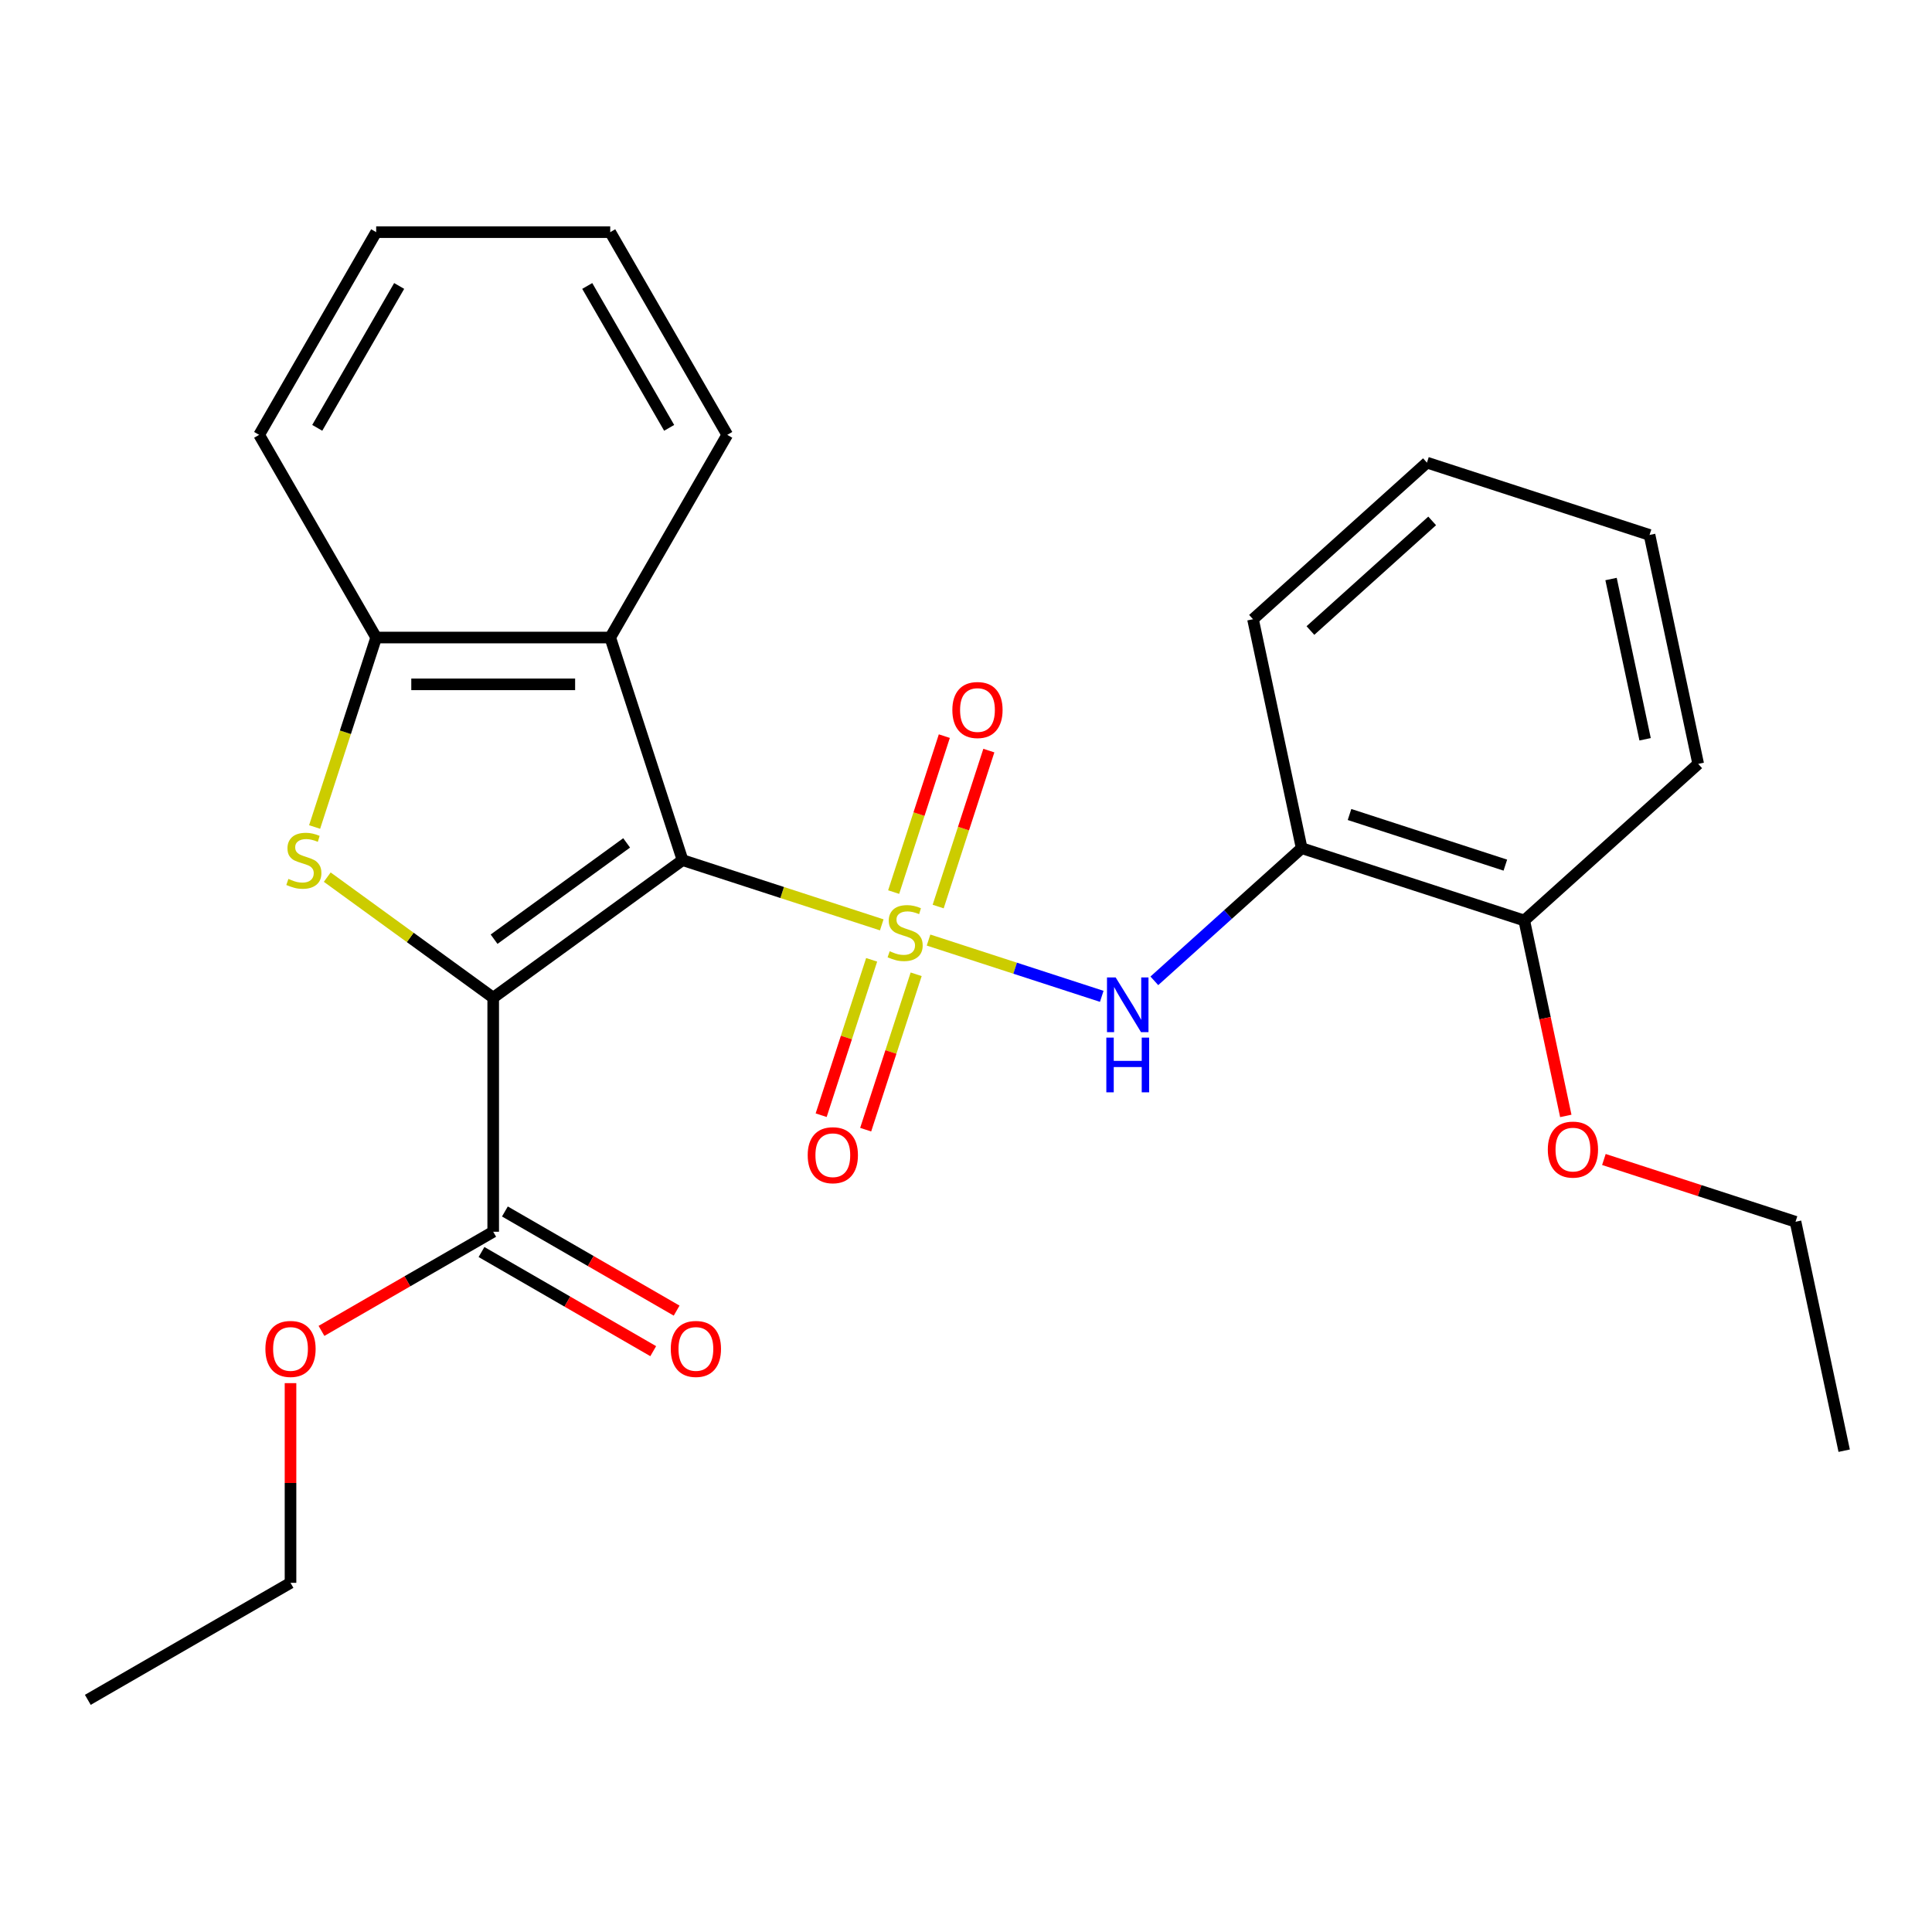 <?xml version='1.0' encoding='iso-8859-1'?>
<svg version='1.1' baseProfile='full'
              xmlns='http://www.w3.org/2000/svg'
                      xmlns:rdkit='http://www.rdkit.org/xml'
                      xmlns:xlink='http://www.w3.org/1999/xlink'
                  xml:space='preserve'
width='1000px' height='1000px' viewBox='0 0 1000 1000'>
<!-- END OF HEADER -->
<rect style='opacity:1.0;fill:#FFFFFF;stroke:none' width='1000' height='1000' x='0' y='0'> </rect>
<path class='bond-0' d='M 456.393,478.703 L 404.841,461.953' style='fill:none;fill-rule:evenodd;stroke:#CCCC00;stroke-width:6px;stroke-linecap:butt;stroke-linejoin:miter;stroke-opacity:1' />
<path class='bond-0' d='M 404.841,461.953 L 353.288,445.202' style='fill:none;fill-rule:evenodd;stroke:#000000;stroke-width:6px;stroke-linecap:butt;stroke-linejoin:miter;stroke-opacity:1' />
<path class='bond-4' d='M 480.611,486.572 L 525.438,501.137' style='fill:none;fill-rule:evenodd;stroke:#CCCC00;stroke-width:6px;stroke-linecap:butt;stroke-linejoin:miter;stroke-opacity:1' />
<path class='bond-4' d='M 525.438,501.137 L 570.266,515.703' style='fill:none;fill-rule:evenodd;stroke:#0000FF;stroke-width:6px;stroke-linecap:butt;stroke-linejoin:miter;stroke-opacity:1' />
<path class='bond-8' d='M 451.162,496.803 L 438.095,537.016' style='fill:none;fill-rule:evenodd;stroke:#CCCC00;stroke-width:6px;stroke-linecap:butt;stroke-linejoin:miter;stroke-opacity:1' />
<path class='bond-8' d='M 438.095,537.016 L 425.029,577.23' style='fill:none;fill-rule:evenodd;stroke:#FF0000;stroke-width:6px;stroke-linecap:butt;stroke-linejoin:miter;stroke-opacity:1' />
<path class='bond-8' d='M 474.204,504.29 L 461.138,544.503' style='fill:none;fill-rule:evenodd;stroke:#CCCC00;stroke-width:6px;stroke-linecap:butt;stroke-linejoin:miter;stroke-opacity:1' />
<path class='bond-8' d='M 461.138,544.503 L 448.072,584.717' style='fill:none;fill-rule:evenodd;stroke:#FF0000;stroke-width:6px;stroke-linecap:butt;stroke-linejoin:miter;stroke-opacity:1' />
<path class='bond-9' d='M 485.595,469.232 L 498.71,428.869' style='fill:none;fill-rule:evenodd;stroke:#CCCC00;stroke-width:6px;stroke-linecap:butt;stroke-linejoin:miter;stroke-opacity:1' />
<path class='bond-9' d='M 498.71,428.869 L 511.825,388.505' style='fill:none;fill-rule:evenodd;stroke:#FF0000;stroke-width:6px;stroke-linecap:butt;stroke-linejoin:miter;stroke-opacity:1' />
<path class='bond-9' d='M 462.552,461.745 L 475.667,421.382' style='fill:none;fill-rule:evenodd;stroke:#CCCC00;stroke-width:6px;stroke-linecap:butt;stroke-linejoin:miter;stroke-opacity:1' />
<path class='bond-9' d='M 475.667,421.382 L 488.782,381.018' style='fill:none;fill-rule:evenodd;stroke:#FF0000;stroke-width:6px;stroke-linecap:butt;stroke-linejoin:miter;stroke-opacity:1' />
<path class='bond-1' d='M 353.288,445.202 L 255.281,516.408' style='fill:none;fill-rule:evenodd;stroke:#000000;stroke-width:6px;stroke-linecap:butt;stroke-linejoin:miter;stroke-opacity:1' />
<path class='bond-1' d='M 324.346,436.282 L 255.741,486.126' style='fill:none;fill-rule:evenodd;stroke:#000000;stroke-width:6px;stroke-linecap:butt;stroke-linejoin:miter;stroke-opacity:1' />
<path class='bond-3' d='M 353.288,445.202 L 315.852,329.988' style='fill:none;fill-rule:evenodd;stroke:#000000;stroke-width:6px;stroke-linecap:butt;stroke-linejoin:miter;stroke-opacity:1' />
<path class='bond-2' d='M 255.281,516.408 L 212.332,485.204' style='fill:none;fill-rule:evenodd;stroke:#000000;stroke-width:6px;stroke-linecap:butt;stroke-linejoin:miter;stroke-opacity:1' />
<path class='bond-2' d='M 212.332,485.204 L 169.382,454' style='fill:none;fill-rule:evenodd;stroke:#CCCC00;stroke-width:6px;stroke-linecap:butt;stroke-linejoin:miter;stroke-opacity:1' />
<path class='bond-6' d='M 255.281,516.408 L 255.281,637.552' style='fill:none;fill-rule:evenodd;stroke:#000000;stroke-width:6px;stroke-linecap:butt;stroke-linejoin:miter;stroke-opacity:1' />
<path class='bond-26' d='M 162.846,428.054 L 178.778,379.021' style='fill:none;fill-rule:evenodd;stroke:#CCCC00;stroke-width:6px;stroke-linecap:butt;stroke-linejoin:miter;stroke-opacity:1' />
<path class='bond-26' d='M 178.778,379.021 L 194.709,329.988' style='fill:none;fill-rule:evenodd;stroke:#000000;stroke-width:6px;stroke-linecap:butt;stroke-linejoin:miter;stroke-opacity:1' />
<path class='bond-5' d='M 315.852,329.988 L 194.709,329.988' style='fill:none;fill-rule:evenodd;stroke:#000000;stroke-width:6px;stroke-linecap:butt;stroke-linejoin:miter;stroke-opacity:1' />
<path class='bond-5' d='M 297.681,354.217 L 212.881,354.217' style='fill:none;fill-rule:evenodd;stroke:#000000;stroke-width:6px;stroke-linecap:butt;stroke-linejoin:miter;stroke-opacity:1' />
<path class='bond-13' d='M 315.852,329.988 L 376.424,225.075' style='fill:none;fill-rule:evenodd;stroke:#000000;stroke-width:6px;stroke-linecap:butt;stroke-linejoin:miter;stroke-opacity:1' />
<path class='bond-7' d='M 597.485,507.676 L 635.614,473.344' style='fill:none;fill-rule:evenodd;stroke:#0000FF;stroke-width:6px;stroke-linecap:butt;stroke-linejoin:miter;stroke-opacity:1' />
<path class='bond-7' d='M 635.614,473.344 L 673.743,439.012' style='fill:none;fill-rule:evenodd;stroke:#000000;stroke-width:6px;stroke-linecap:butt;stroke-linejoin:miter;stroke-opacity:1' />
<path class='bond-15' d='M 194.709,329.988 L 134.138,225.075' style='fill:none;fill-rule:evenodd;stroke:#000000;stroke-width:6px;stroke-linecap:butt;stroke-linejoin:miter;stroke-opacity:1' />
<path class='bond-11' d='M 249.224,648.043 L 293.666,673.702' style='fill:none;fill-rule:evenodd;stroke:#000000;stroke-width:6px;stroke-linecap:butt;stroke-linejoin:miter;stroke-opacity:1' />
<path class='bond-11' d='M 293.666,673.702 L 338.108,699.361' style='fill:none;fill-rule:evenodd;stroke:#FF0000;stroke-width:6px;stroke-linecap:butt;stroke-linejoin:miter;stroke-opacity:1' />
<path class='bond-11' d='M 261.338,627.06 L 305.78,652.719' style='fill:none;fill-rule:evenodd;stroke:#000000;stroke-width:6px;stroke-linecap:butt;stroke-linejoin:miter;stroke-opacity:1' />
<path class='bond-11' d='M 305.78,652.719 L 350.223,678.378' style='fill:none;fill-rule:evenodd;stroke:#FF0000;stroke-width:6px;stroke-linecap:butt;stroke-linejoin:miter;stroke-opacity:1' />
<path class='bond-12' d='M 255.281,637.552 L 210.839,663.21' style='fill:none;fill-rule:evenodd;stroke:#000000;stroke-width:6px;stroke-linecap:butt;stroke-linejoin:miter;stroke-opacity:1' />
<path class='bond-12' d='M 210.839,663.21 L 166.396,688.869' style='fill:none;fill-rule:evenodd;stroke:#FF0000;stroke-width:6px;stroke-linecap:butt;stroke-linejoin:miter;stroke-opacity:1' />
<path class='bond-10' d='M 673.743,439.012 L 788.957,476.447' style='fill:none;fill-rule:evenodd;stroke:#000000;stroke-width:6px;stroke-linecap:butt;stroke-linejoin:miter;stroke-opacity:1' />
<path class='bond-10' d='M 698.512,421.585 L 779.162,447.789' style='fill:none;fill-rule:evenodd;stroke:#000000;stroke-width:6px;stroke-linecap:butt;stroke-linejoin:miter;stroke-opacity:1' />
<path class='bond-16' d='M 673.743,439.012 L 648.556,320.516' style='fill:none;fill-rule:evenodd;stroke:#000000;stroke-width:6px;stroke-linecap:butt;stroke-linejoin:miter;stroke-opacity:1' />
<path class='bond-14' d='M 788.957,476.447 L 799.707,527.021' style='fill:none;fill-rule:evenodd;stroke:#000000;stroke-width:6px;stroke-linecap:butt;stroke-linejoin:miter;stroke-opacity:1' />
<path class='bond-14' d='M 799.707,527.021 L 810.457,577.595' style='fill:none;fill-rule:evenodd;stroke:#FF0000;stroke-width:6px;stroke-linecap:butt;stroke-linejoin:miter;stroke-opacity:1' />
<path class='bond-17' d='M 788.957,476.447 L 878.984,395.387' style='fill:none;fill-rule:evenodd;stroke:#000000;stroke-width:6px;stroke-linecap:butt;stroke-linejoin:miter;stroke-opacity:1' />
<path class='bond-18' d='M 150.368,715.912 L 150.368,767.589' style='fill:none;fill-rule:evenodd;stroke:#FF0000;stroke-width:6px;stroke-linecap:butt;stroke-linejoin:miter;stroke-opacity:1' />
<path class='bond-18' d='M 150.368,767.589 L 150.368,819.267' style='fill:none;fill-rule:evenodd;stroke:#000000;stroke-width:6px;stroke-linecap:butt;stroke-linejoin:miter;stroke-opacity:1' />
<path class='bond-20' d='M 376.424,225.075 L 315.852,120.162' style='fill:none;fill-rule:evenodd;stroke:#000000;stroke-width:6px;stroke-linecap:butt;stroke-linejoin:miter;stroke-opacity:1' />
<path class='bond-20' d='M 346.356,221.452 L 303.956,148.013' style='fill:none;fill-rule:evenodd;stroke:#000000;stroke-width:6px;stroke-linecap:butt;stroke-linejoin:miter;stroke-opacity:1' />
<path class='bond-19' d='M 830.173,600.152 L 879.766,616.265' style='fill:none;fill-rule:evenodd;stroke:#FF0000;stroke-width:6px;stroke-linecap:butt;stroke-linejoin:miter;stroke-opacity:1' />
<path class='bond-19' d='M 879.766,616.265 L 929.358,632.379' style='fill:none;fill-rule:evenodd;stroke:#000000;stroke-width:6px;stroke-linecap:butt;stroke-linejoin:miter;stroke-opacity:1' />
<path class='bond-28' d='M 134.138,225.075 L 194.709,120.162' style='fill:none;fill-rule:evenodd;stroke:#000000;stroke-width:6px;stroke-linecap:butt;stroke-linejoin:miter;stroke-opacity:1' />
<path class='bond-28' d='M 164.206,221.452 L 206.606,148.013' style='fill:none;fill-rule:evenodd;stroke:#000000;stroke-width:6px;stroke-linecap:butt;stroke-linejoin:miter;stroke-opacity:1' />
<path class='bond-21' d='M 648.556,320.516 L 738.583,239.455' style='fill:none;fill-rule:evenodd;stroke:#000000;stroke-width:6px;stroke-linecap:butt;stroke-linejoin:miter;stroke-opacity:1' />
<path class='bond-21' d='M 678.272,326.362 L 741.291,269.62' style='fill:none;fill-rule:evenodd;stroke:#000000;stroke-width:6px;stroke-linecap:butt;stroke-linejoin:miter;stroke-opacity:1' />
<path class='bond-27' d='M 878.984,395.387 L 853.797,276.891' style='fill:none;fill-rule:evenodd;stroke:#000000;stroke-width:6px;stroke-linecap:butt;stroke-linejoin:miter;stroke-opacity:1' />
<path class='bond-27' d='M 851.507,382.65 L 833.876,299.703' style='fill:none;fill-rule:evenodd;stroke:#000000;stroke-width:6px;stroke-linecap:butt;stroke-linejoin:miter;stroke-opacity:1' />
<path class='bond-24' d='M 150.368,819.267 L 45.455,879.838' style='fill:none;fill-rule:evenodd;stroke:#000000;stroke-width:6px;stroke-linecap:butt;stroke-linejoin:miter;stroke-opacity:1' />
<path class='bond-23' d='M 929.358,632.379 L 954.545,750.875' style='fill:none;fill-rule:evenodd;stroke:#000000;stroke-width:6px;stroke-linecap:butt;stroke-linejoin:miter;stroke-opacity:1' />
<path class='bond-22' d='M 315.852,120.162 L 194.709,120.162' style='fill:none;fill-rule:evenodd;stroke:#000000;stroke-width:6px;stroke-linecap:butt;stroke-linejoin:miter;stroke-opacity:1' />
<path class='bond-25' d='M 738.583,239.455 L 853.797,276.891' style='fill:none;fill-rule:evenodd;stroke:#000000;stroke-width:6px;stroke-linecap:butt;stroke-linejoin:miter;stroke-opacity:1' />
<path  class='atom-0' d='M 460.502 492.358
Q 460.822 492.478, 462.142 493.038
Q 463.462 493.598, 464.902 493.958
Q 466.382 494.278, 467.822 494.278
Q 470.502 494.278, 472.062 492.998
Q 473.622 491.678, 473.622 489.398
Q 473.622 487.838, 472.822 486.878
Q 472.062 485.918, 470.862 485.398
Q 469.662 484.878, 467.662 484.278
Q 465.142 483.518, 463.622 482.798
Q 462.142 482.078, 461.062 480.558
Q 460.022 479.038, 460.022 476.478
Q 460.022 472.918, 462.422 470.718
Q 464.862 468.518, 469.662 468.518
Q 472.942 468.518, 476.662 470.078
L 475.742 473.158
Q 472.342 471.758, 469.782 471.758
Q 467.022 471.758, 465.502 472.918
Q 463.982 474.038, 464.022 475.998
Q 464.022 477.518, 464.782 478.438
Q 465.582 479.358, 466.702 479.878
Q 467.862 480.398, 469.782 480.998
Q 472.342 481.798, 473.862 482.598
Q 475.382 483.398, 476.462 485.038
Q 477.582 486.638, 477.582 489.398
Q 477.582 493.318, 474.942 495.438
Q 472.342 497.518, 467.982 497.518
Q 465.462 497.518, 463.542 496.958
Q 461.662 496.438, 459.422 495.518
L 460.502 492.358
' fill='#CCCC00'/>
<path  class='atom-3' d='M 149.274 454.922
Q 149.594 455.042, 150.914 455.602
Q 152.234 456.162, 153.674 456.522
Q 155.154 456.842, 156.594 456.842
Q 159.274 456.842, 160.834 455.562
Q 162.394 454.242, 162.394 451.962
Q 162.394 450.402, 161.594 449.442
Q 160.834 448.482, 159.634 447.962
Q 158.434 447.442, 156.434 446.842
Q 153.914 446.082, 152.394 445.362
Q 150.914 444.642, 149.834 443.122
Q 148.794 441.602, 148.794 439.042
Q 148.794 435.482, 151.194 433.282
Q 153.634 431.082, 158.434 431.082
Q 161.714 431.082, 165.434 432.642
L 164.514 435.722
Q 161.114 434.322, 158.554 434.322
Q 155.794 434.322, 154.274 435.482
Q 152.754 436.602, 152.794 438.562
Q 152.794 440.082, 153.554 441.002
Q 154.354 441.922, 155.474 442.442
Q 156.634 442.962, 158.554 443.562
Q 161.114 444.362, 162.634 445.162
Q 164.154 445.962, 165.234 447.602
Q 166.354 449.202, 166.354 451.962
Q 166.354 455.882, 163.714 458.002
Q 161.114 460.082, 156.754 460.082
Q 154.234 460.082, 152.314 459.522
Q 150.434 459.002, 148.194 458.082
L 149.274 454.922
' fill='#CCCC00'/>
<path  class='atom-5' d='M 577.456 505.913
L 586.736 520.913
Q 587.656 522.393, 589.136 525.073
Q 590.616 527.753, 590.696 527.913
L 590.696 505.913
L 594.456 505.913
L 594.456 534.233
L 590.576 534.233
L 580.616 517.833
Q 579.456 515.913, 578.216 513.713
Q 577.016 511.513, 576.656 510.833
L 576.656 534.233
L 572.976 534.233
L 572.976 505.913
L 577.456 505.913
' fill='#0000FF'/>
<path  class='atom-5' d='M 572.636 537.065
L 576.476 537.065
L 576.476 549.105
L 590.956 549.105
L 590.956 537.065
L 594.796 537.065
L 594.796 565.385
L 590.956 565.385
L 590.956 552.305
L 576.476 552.305
L 576.476 565.385
L 572.636 565.385
L 572.636 537.065
' fill='#0000FF'/>
<path  class='atom-9' d='M 418.067 597.932
Q 418.067 591.132, 421.427 587.332
Q 424.787 583.532, 431.067 583.532
Q 437.347 583.532, 440.707 587.332
Q 444.067 591.132, 444.067 597.932
Q 444.067 604.812, 440.667 608.732
Q 437.267 612.612, 431.067 612.612
Q 424.827 612.612, 421.427 608.732
Q 418.067 604.852, 418.067 597.932
M 431.067 609.412
Q 435.387 609.412, 437.707 606.532
Q 440.067 603.612, 440.067 597.932
Q 440.067 592.372, 437.707 589.572
Q 435.387 586.732, 431.067 586.732
Q 426.747 586.732, 424.387 589.532
Q 422.067 592.332, 422.067 597.932
Q 422.067 603.652, 424.387 606.532
Q 426.747 609.412, 431.067 609.412
' fill='#FF0000'/>
<path  class='atom-10' d='M 492.937 367.503
Q 492.937 360.703, 496.297 356.903
Q 499.657 353.103, 505.937 353.103
Q 512.217 353.103, 515.577 356.903
Q 518.937 360.703, 518.937 367.503
Q 518.937 374.383, 515.537 378.303
Q 512.137 382.183, 505.937 382.183
Q 499.697 382.183, 496.297 378.303
Q 492.937 374.423, 492.937 367.503
M 505.937 378.983
Q 510.257 378.983, 512.577 376.103
Q 514.937 373.183, 514.937 367.503
Q 514.937 361.943, 512.577 359.143
Q 510.257 356.303, 505.937 356.303
Q 501.617 356.303, 499.257 359.103
Q 496.937 361.903, 496.937 367.503
Q 496.937 373.223, 499.257 376.103
Q 501.617 378.983, 505.937 378.983
' fill='#FF0000'/>
<path  class='atom-12' d='M 347.194 698.203
Q 347.194 691.403, 350.554 687.603
Q 353.914 683.803, 360.194 683.803
Q 366.474 683.803, 369.834 687.603
Q 373.194 691.403, 373.194 698.203
Q 373.194 705.083, 369.794 709.003
Q 366.394 712.883, 360.194 712.883
Q 353.954 712.883, 350.554 709.003
Q 347.194 705.123, 347.194 698.203
M 360.194 709.683
Q 364.514 709.683, 366.834 706.803
Q 369.194 703.883, 369.194 698.203
Q 369.194 692.643, 366.834 689.843
Q 364.514 687.003, 360.194 687.003
Q 355.874 687.003, 353.514 689.803
Q 351.194 692.603, 351.194 698.203
Q 351.194 703.923, 353.514 706.803
Q 355.874 709.683, 360.194 709.683
' fill='#FF0000'/>
<path  class='atom-13' d='M 137.368 698.203
Q 137.368 691.403, 140.728 687.603
Q 144.088 683.803, 150.368 683.803
Q 156.648 683.803, 160.008 687.603
Q 163.368 691.403, 163.368 698.203
Q 163.368 705.083, 159.968 709.003
Q 156.568 712.883, 150.368 712.883
Q 144.128 712.883, 140.728 709.003
Q 137.368 705.123, 137.368 698.203
M 150.368 709.683
Q 154.688 709.683, 157.008 706.803
Q 159.368 703.883, 159.368 698.203
Q 159.368 692.643, 157.008 689.843
Q 154.688 687.003, 150.368 687.003
Q 146.048 687.003, 143.688 689.803
Q 141.368 692.603, 141.368 698.203
Q 141.368 703.923, 143.688 706.803
Q 146.048 709.683, 150.368 709.683
' fill='#FF0000'/>
<path  class='atom-15' d='M 801.144 595.024
Q 801.144 588.224, 804.504 584.424
Q 807.864 580.624, 814.144 580.624
Q 820.424 580.624, 823.784 584.424
Q 827.144 588.224, 827.144 595.024
Q 827.144 601.904, 823.744 605.824
Q 820.344 609.704, 814.144 609.704
Q 807.904 609.704, 804.504 605.824
Q 801.144 601.944, 801.144 595.024
M 814.144 606.504
Q 818.464 606.504, 820.784 603.624
Q 823.144 600.704, 823.144 595.024
Q 823.144 589.464, 820.784 586.664
Q 818.464 583.824, 814.144 583.824
Q 809.824 583.824, 807.464 586.624
Q 805.144 589.424, 805.144 595.024
Q 805.144 600.744, 807.464 603.624
Q 809.824 606.504, 814.144 606.504
' fill='#FF0000'/>
</svg>
